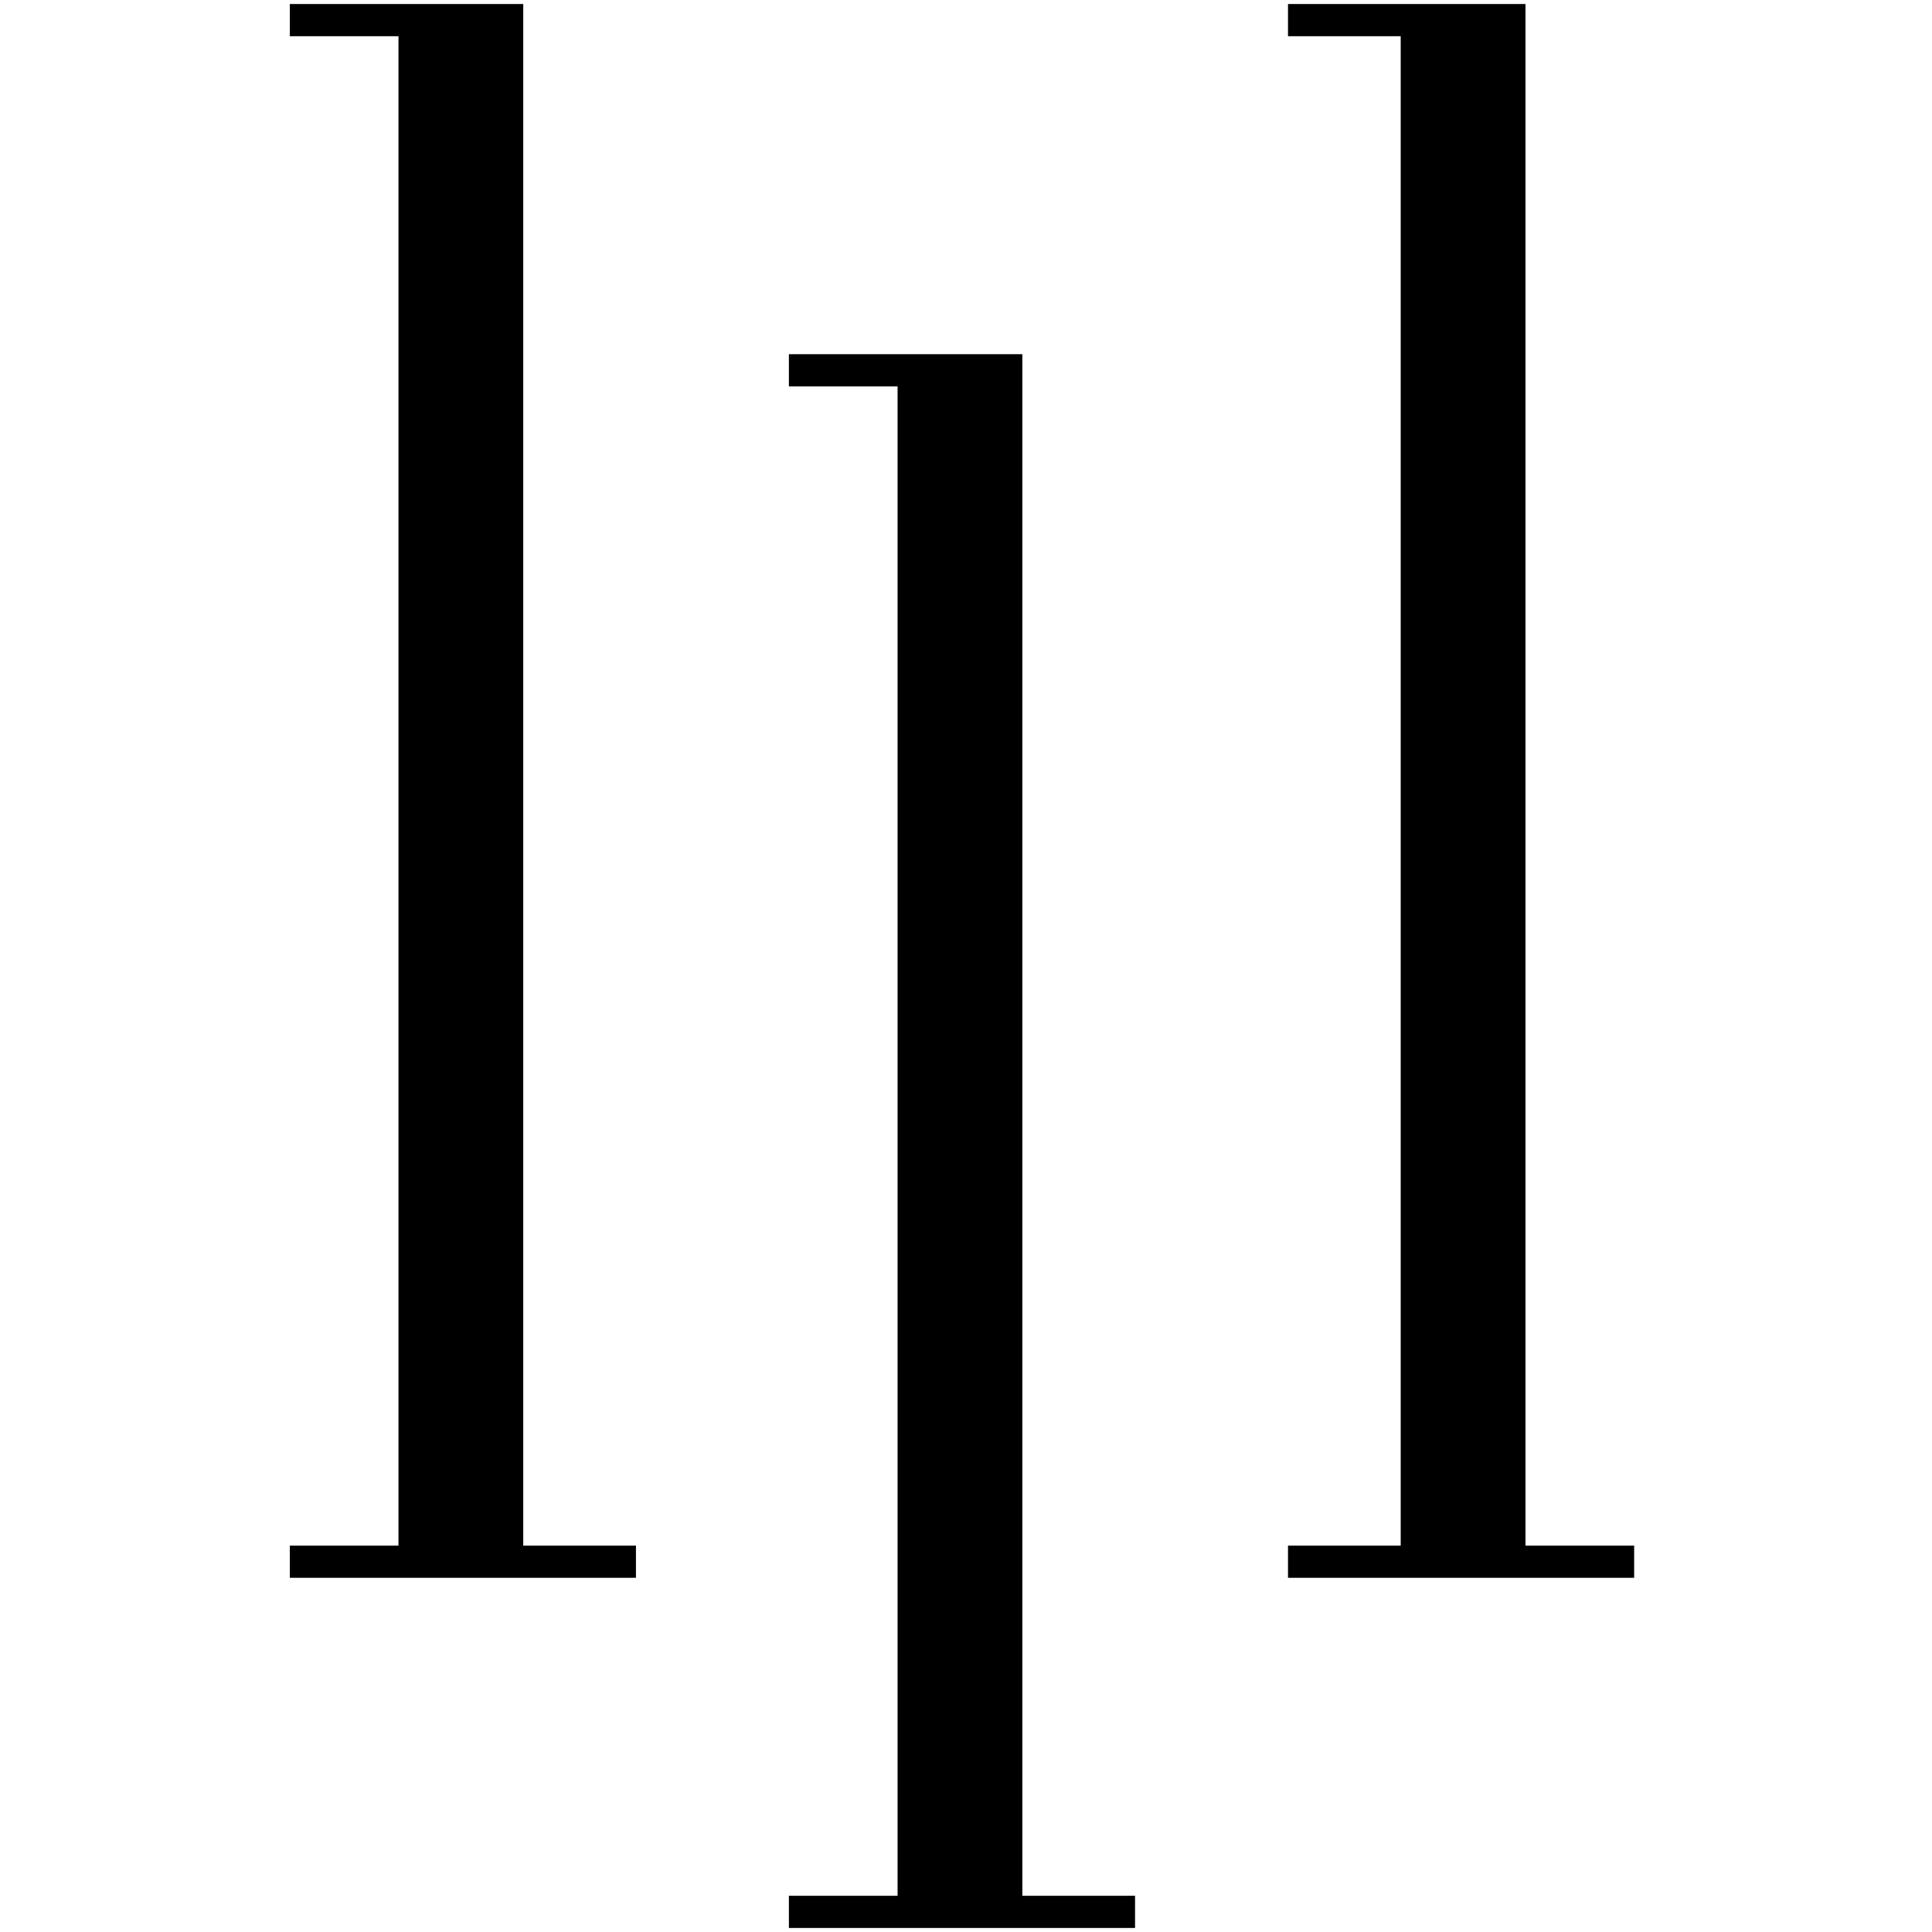 <svg enable-background="new 0 0 48 48" viewBox="0 0 48 48" xmlns="http://www.w3.org/2000/svg"><path d="m7.2 38.4h2.7v-37.5h-2.7v-.8h5.8v38.3h2.8v.8h-8.6z"/><path d="m32 38.4h2.8v-37.5h-2.8v-.8h5.9v38.3h2.7v.8h-8.6z"/><path d="m19.6 47.1h2.7v-37.5h-2.7v-.8h5.8v38.3h2.8v.8h-8.6z"/></svg>
